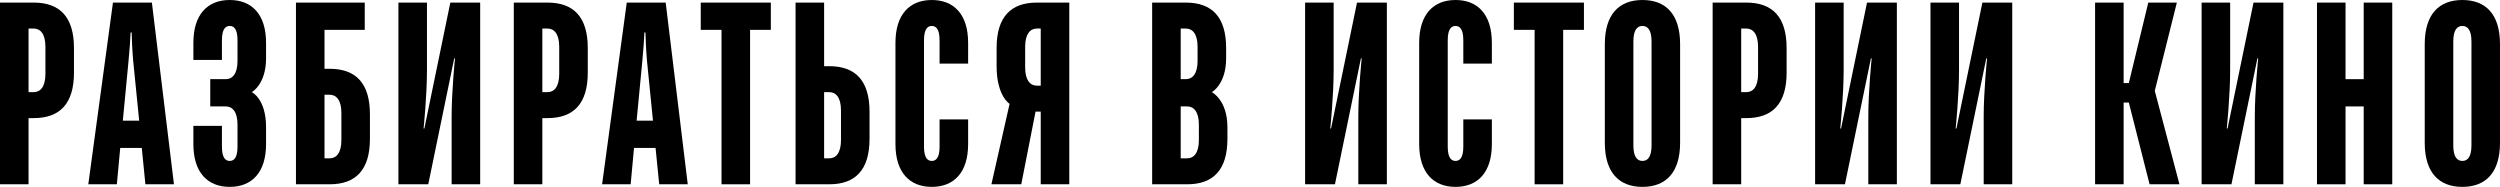 <?xml version="1.0" encoding="UTF-8"?> <svg xmlns="http://www.w3.org/2000/svg" width="1387" height="104" viewBox="0 0 1387 104" fill="none"> <path d="M0 102.243H15.84V65.522H18.721C33.121 65.522 41.041 57.602 41.041 40.321V26.641C41.041 9.36 33.121 1.44 18.721 1.44H0V102.243ZM15.84 51.121V15.84H18.721C22.321 15.84 25.201 18.721 25.201 25.921V41.041C25.201 48.241 22.321 51.121 18.721 51.121H15.84Z" fill="black"></path> <path d="M48.989 102.243H64.83L66.702 82.082H78.654L80.67 102.243H96.511L84.27 1.44H62.67L48.989 102.243ZM68.142 66.962L71.31 33.841C71.886 27.361 72.318 22.321 72.462 18H73.038C73.182 22.321 73.326 27.361 73.902 33.841L77.214 66.962H68.142Z" fill="black"></path> <path d="M127.449 103.683C139.689 103.683 147.61 95.763 147.61 79.922V70.562C147.61 54.721 139.689 51.121 139.689 51.121C139.689 51.121 147.61 46.801 147.61 32.401V23.761C147.61 7.92 139.689 0 127.449 0C115.209 0 107.289 7.92 107.289 23.761V33.265H123.129V22.321C123.129 15.84 125.289 14.4 127.449 14.4C129.609 14.4 131.769 15.84 131.769 22.321V33.841C131.769 41.041 128.889 43.921 125.289 43.921H116.649V59.042H125.289C128.889 59.042 131.769 61.922 131.769 69.122V81.362C131.769 87.842 129.609 89.282 127.449 89.282C125.289 89.282 123.129 87.842 123.129 81.362V69.842H107.289V79.922C107.289 95.763 115.209 103.683 127.449 103.683Z" fill="black"></path> <path d="M164.198 102.243H182.919C197.319 102.243 205.239 94.323 205.239 77.042V63.362C205.239 46.081 197.319 38.161 182.919 38.161H180.039V16.561H202.359V1.44H164.198V102.243ZM180.039 87.842V52.561H182.919C186.519 52.561 189.399 55.441 189.399 62.642V77.762C189.399 84.962 186.519 87.842 182.919 87.842H180.039Z" fill="black"></path> <path d="M221.04 102.243H237.601L252.001 32.401H252.433C252.433 32.401 250.561 50.401 250.561 64.802V102.243H266.402V1.44H249.841L235.441 71.282H235.009C235.009 71.282 236.881 53.282 236.881 38.881V1.44H221.04V102.243Z" fill="black"></path> <path d="M285.055 102.243H300.895V65.522H303.775C318.176 65.522 326.096 57.602 326.096 40.321V26.641C326.096 9.36 318.176 1.44 303.775 1.44H285.055V102.243ZM300.895 51.121V15.84H303.775C307.375 15.84 310.255 18.721 310.255 25.921V41.041C310.255 48.241 307.375 51.121 303.775 51.121H300.895Z" fill="black"></path> <path d="M334.044 102.243H349.885L351.757 82.082H363.709L365.725 102.243H381.565L369.325 1.44H347.725L334.044 102.243ZM353.197 66.962L356.365 33.841C356.941 27.361 357.373 22.321 357.517 18H358.093C358.237 22.321 358.381 27.361 358.957 33.841L362.269 66.962H353.197Z" fill="black"></path> <path d="M400.297 102.243H416.138V16.561H427.658V1.44H388.777V16.561H400.297V102.243Z" fill="black"></path> <path d="M441.378 102.243H460.098C474.499 102.243 482.419 94.323 482.419 77.042V61.922C482.419 44.641 474.499 36.721 460.098 36.721H457.218V1.44H441.378V102.243ZM457.218 87.842V51.121H460.098C463.698 51.121 466.578 54.002 466.578 61.202V77.762C466.578 84.962 463.698 87.842 460.098 87.842H457.218Z" fill="black"></path> <path d="M516.957 103.683C529.198 103.683 537.118 95.763 537.118 79.922V66.242H521.277V81.362C521.277 87.842 519.117 89.282 516.957 89.282C514.797 89.282 512.637 87.842 512.637 81.362V22.321C512.637 15.84 514.797 14.4 516.957 14.4C519.117 14.4 521.277 15.84 521.277 22.321V35.281H537.118V23.761C537.118 7.92 529.198 0 516.957 0C504.717 0 496.797 7.92 496.797 23.761V79.922C496.797 95.763 504.717 103.683 516.957 103.683Z" fill="black"></path> <path d="M550.039 102.243H566.599L574.519 61.922H577.4V102.243H593.24V1.44H575.24C560.839 1.44 552.919 9.36 552.919 26.641V36.721C552.919 53.282 560.119 57.602 560.119 57.602L550.039 102.243ZM575.24 47.521C571.639 47.521 568.759 44.641 568.759 37.441V25.921C568.759 18.721 571.639 15.84 575.24 15.84H577.4V47.521H575.24Z" fill="black"></path> <path d="M639.214 102.243H658.655C673.055 102.243 680.976 94.323 680.976 77.042V70.562C680.976 55.441 672.335 51.121 672.335 51.121C672.335 51.121 680.256 46.801 680.256 32.401V26.641C680.256 9.36 672.335 1.44 657.935 1.44H639.214V102.243ZM655.055 87.842V59.042H658.655C662.255 59.042 665.135 61.922 665.135 69.122V77.762C665.135 84.962 662.255 87.842 658.655 87.842H655.055ZM655.055 43.921V15.84H657.935C661.535 15.84 664.415 18.721 664.415 25.921V33.841C664.415 41.041 661.535 43.921 657.935 43.921H655.055Z" fill="black"></path> <path d="M724.07 102.243H740.63L755.031 32.401H755.463C755.463 32.401 753.591 50.401 753.591 64.802V102.243H769.431V1.44H752.871L738.47 71.282H738.038C738.038 71.282 739.91 53.282 739.91 38.881V1.44H724.07V102.243Z" fill="black"></path> <path d="M807.525 103.683C819.765 103.683 827.685 95.763 827.685 79.922V66.242H811.845V81.362C811.845 87.842 809.685 89.282 807.525 89.282C805.365 89.282 803.205 87.842 803.205 81.362V22.321C803.205 15.84 805.365 14.4 807.525 14.4C809.685 14.4 811.845 15.84 811.845 22.321V35.281H827.685V23.761C827.685 7.92 819.765 0 807.525 0C795.284 0 787.364 7.92 787.364 23.761V79.922C787.364 95.763 795.284 103.683 807.525 103.683Z" fill="black"></path> <path d="M851.406 102.243H867.247V16.561H878.767V1.44H839.886V16.561H851.406V102.243Z" fill="black"></path> <path d="M911.241 103.683C924.202 103.683 932.122 95.763 932.122 79.202V24.481C932.122 7.92 924.202 0 911.241 0C898.281 0 890.361 7.92 890.361 24.481V79.202C890.361 95.763 898.281 103.683 911.241 103.683ZM911.241 89.282C908.361 89.282 906.201 87.122 906.201 80.642V23.041C906.201 16.561 908.361 14.4 911.241 14.4C914.121 14.4 916.281 16.561 916.281 23.041V80.642C916.281 87.122 914.121 89.282 911.241 89.282Z" fill="black"></path> <path d="M950.173 102.243H966.013V65.522H968.893C983.294 65.522 991.214 57.602 991.214 40.321V26.641C991.214 9.36 983.294 1.44 968.893 1.44H950.173V102.243ZM966.013 51.121V15.84H968.893C972.494 15.84 975.374 18.721 975.374 25.921V41.041C975.374 48.241 972.494 51.121 968.893 51.121H966.013Z" fill="black"></path> <path d="M1007.02 102.243H1023.58L1037.98 32.401H1038.41C1038.41 32.401 1036.54 50.401 1036.54 64.802V102.243H1052.38V1.44H1035.82L1021.42 71.282H1020.98C1020.98 71.282 1022.86 53.282 1022.86 38.881V1.44H1007.02V102.243Z" fill="black"></path> <path d="M1071.03 102.243H1087.59L1101.99 32.401H1102.42C1102.42 32.401 1100.55 50.401 1100.55 64.802V102.243H1116.39V1.44H1099.83L1085.43 71.282H1085C1085 71.282 1086.87 53.282 1086.87 38.881V1.44H1071.03V102.243Z" fill="black"></path> <path d="M1162.35 102.243H1178.19V56.882H1181.07L1192.59 102.243H1209.16L1195.47 50.401L1207.72 1.44H1191.87L1181.07 46.081H1178.19V1.44H1162.35V102.243Z" fill="black"></path> <path d="M1221.45 102.243H1238.01L1252.41 32.401H1252.84C1252.84 32.401 1250.97 50.401 1250.97 64.802V102.243H1266.81V1.44H1250.25L1235.85 71.282H1235.41C1235.41 71.282 1237.29 53.282 1237.29 38.881V1.44H1221.45V102.243Z" fill="black"></path> <path d="M1285.46 102.243H1301.3V59.042H1311.38V102.243H1327.22V1.44H1311.38V43.921H1301.3V1.44H1285.46V102.243Z" fill="black"></path> <path d="M1366.12 103.683C1379.08 103.683 1387 95.763 1387 79.202V24.481C1387 7.92 1379.08 0 1366.12 0C1353.16 0 1345.24 7.92 1345.24 24.481V79.202C1345.24 95.763 1353.16 103.683 1366.12 103.683ZM1366.12 89.282C1363.24 89.282 1361.08 87.122 1361.08 80.642V23.041C1361.08 16.561 1363.24 14.4 1366.12 14.4C1369 14.4 1371.16 16.561 1371.16 23.041V80.642C1371.16 87.122 1369 89.282 1366.12 89.282Z" fill="black"></path> </svg> 